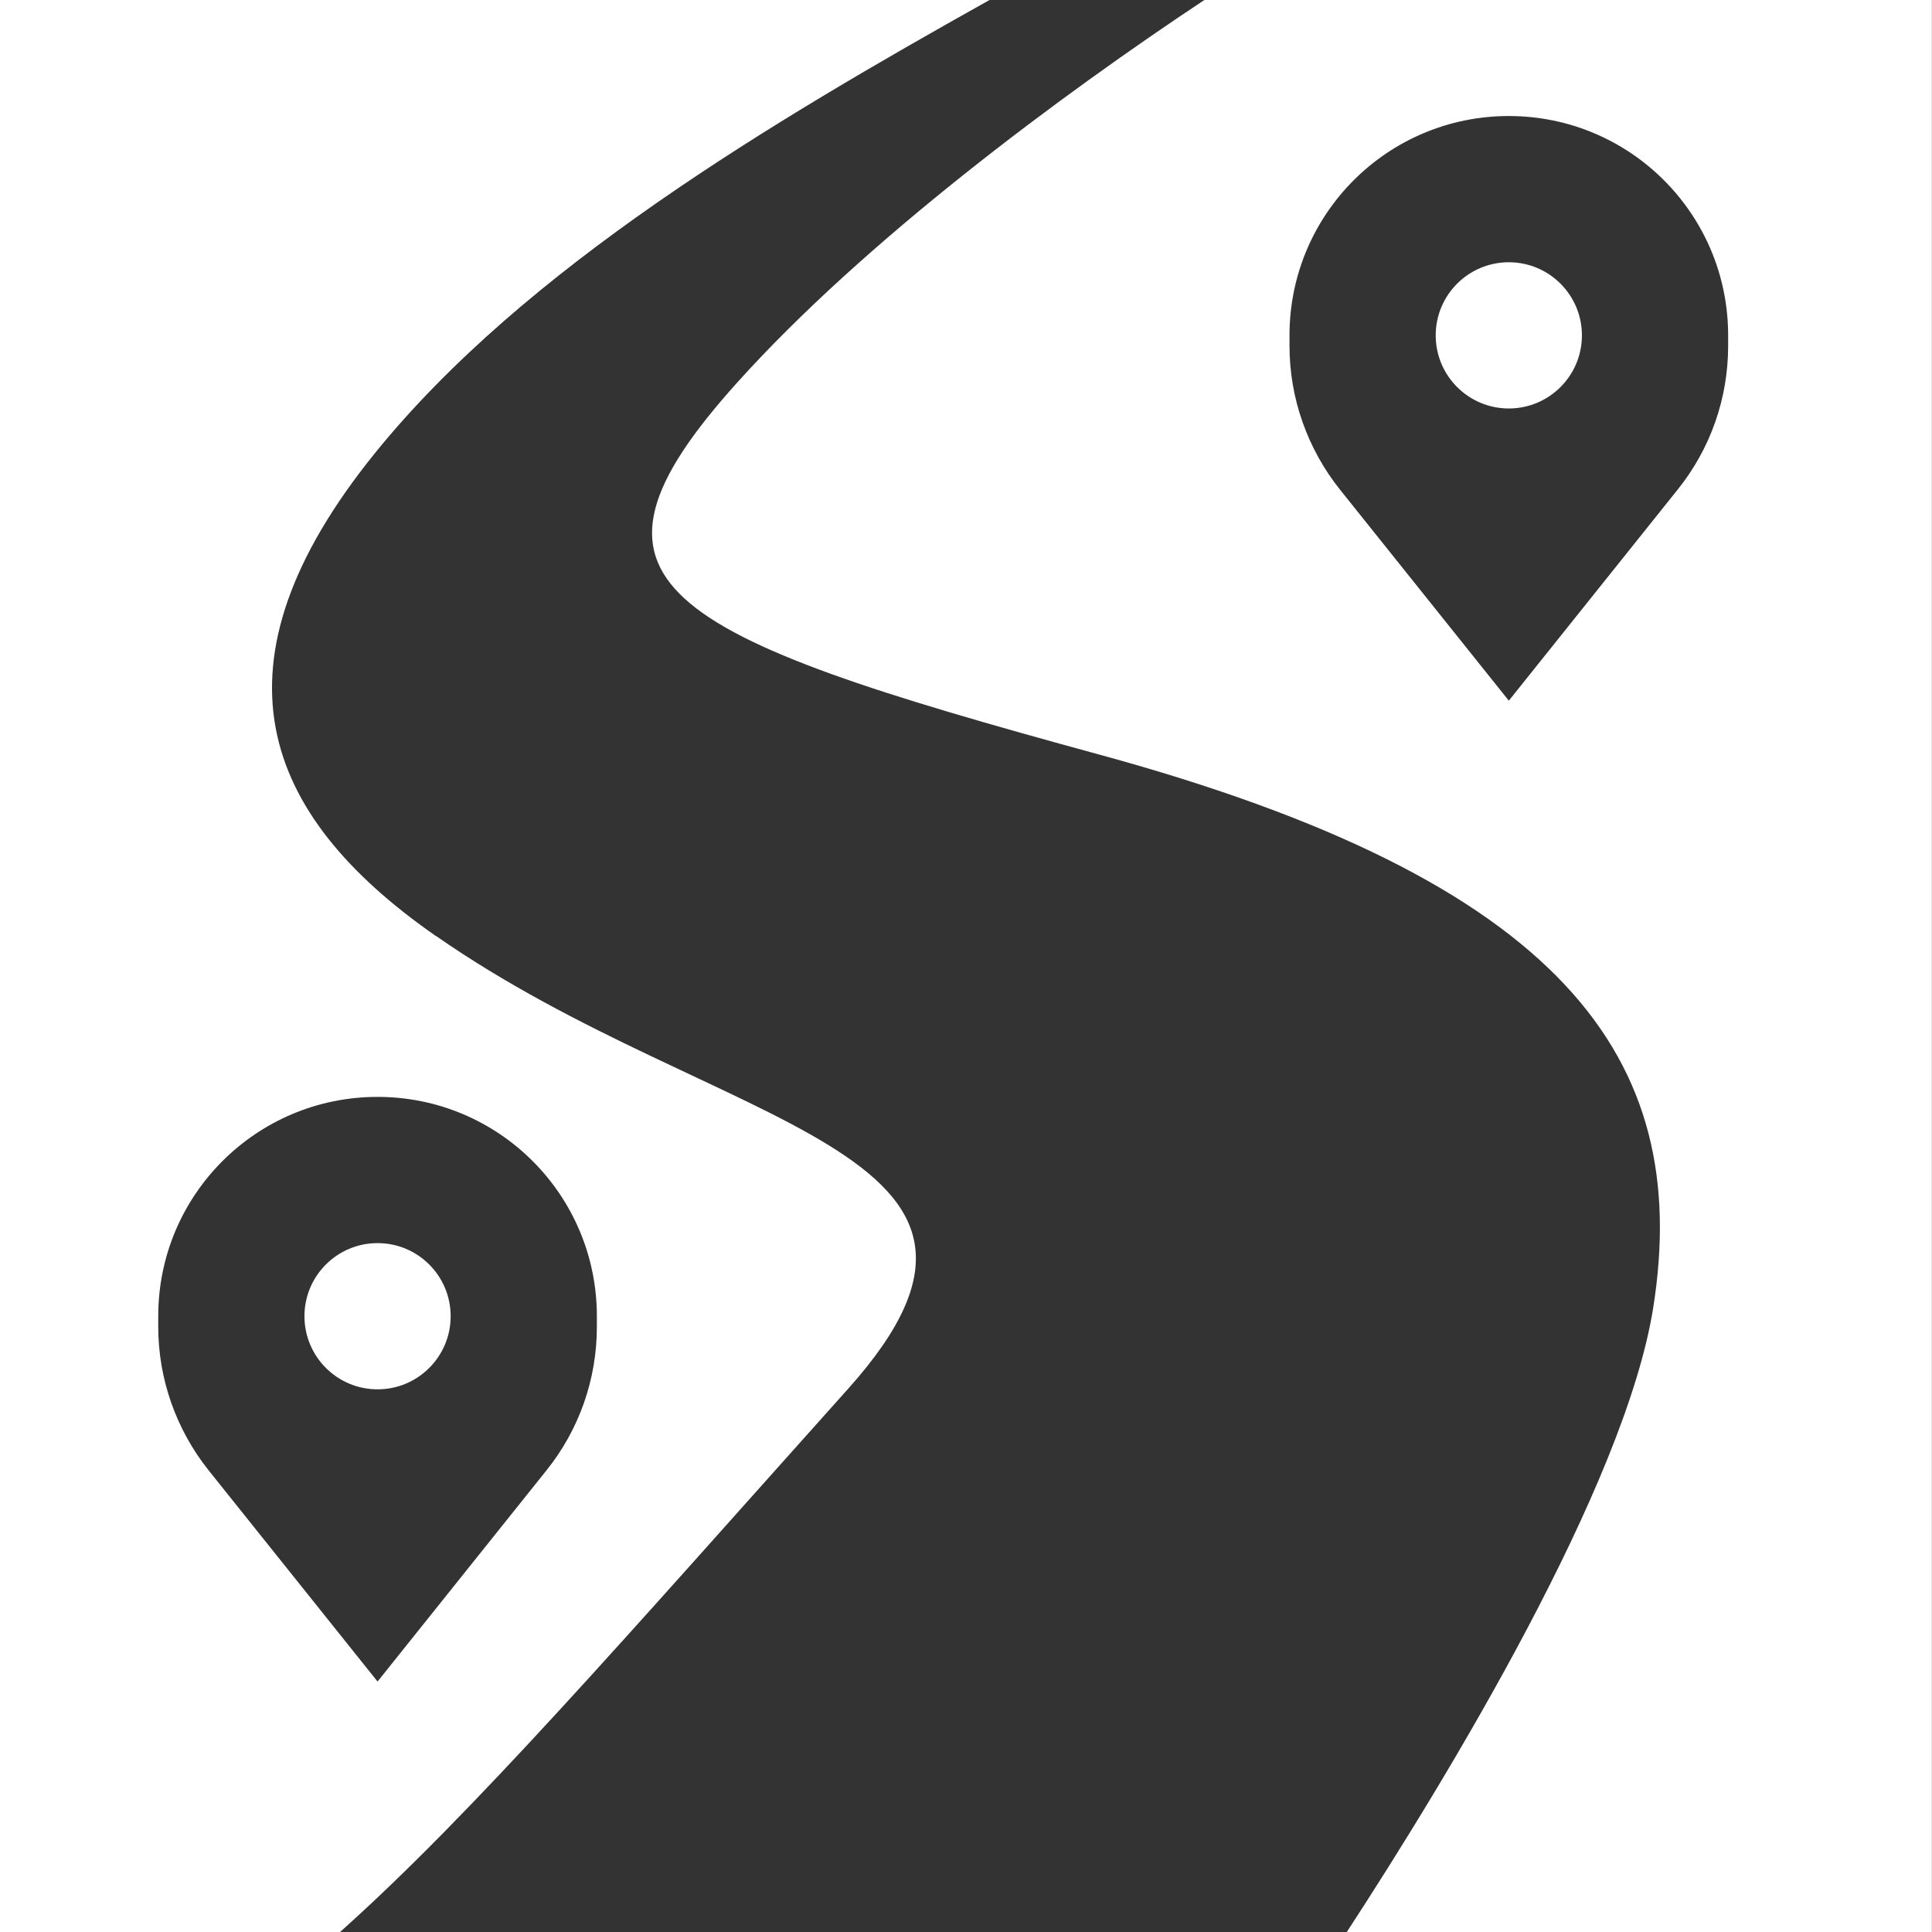 <svg width="299" height="299" viewBox="0 0 299 299" fill="none" xmlns="http://www.w3.org/2000/svg">
<rect x="0" y="0" width="299" height="299" fill="#333333" stroke="none"/>
<path d="M58.431 215.015C64.68 215.015 69.745 209.949 69.745 203.7C69.745 197.452 64.68 192.386 58.431 192.386C52.183 192.386 47.117 197.452 47.117 203.7C47.117 209.949 52.183 215.015 58.431 215.015Z" fill="white"/>
<path d="M67.409 144.828C40.329 125.958 31.606 102.781 58.066 70.078C81.242 41.463 119.49 18.834 153.14 0H0V299H52.628C73.139 280.677 96.497 253.741 131.279 214.906C164.746 177.531 111.023 175.195 67.446 144.828H67.409ZM92.373 205.344C92.373 213.446 89.636 221.257 84.563 227.571L58.431 260.238L32.3 227.571C27.263 221.257 24.489 213.41 24.489 205.344V203.701C24.489 184.941 39.672 169.757 58.431 169.757C77.191 169.757 92.373 184.941 92.373 203.701V205.344Z" fill="white"/>
<path d="M233.507 63.216C239.756 63.216 244.821 58.151 244.821 51.902C244.821 45.653 239.756 40.587 233.507 40.587C227.259 40.587 222.193 45.653 222.193 51.902C222.193 58.151 227.259 63.216 233.507 63.216Z" fill="white"/>
<path d="M186.39 0C164.091 14.782 133.762 37.339 114.127 59.165C86.097 90.299 101.681 98.109 170.186 116.797C241.573 136.287 262.048 163.516 255.844 202.46C251.427 229.98 224.091 274.984 208.434 299H298.983V0H186.39ZM267.45 53.544C267.45 61.647 264.712 69.458 259.639 75.772L233.508 108.439L207.376 75.772C202.339 69.458 199.566 61.61 199.566 53.544V51.902C199.566 33.141 214.748 17.957 233.508 17.957C252.267 17.957 267.45 33.141 267.45 51.902V53.544Z" fill="white"/>
</svg>
